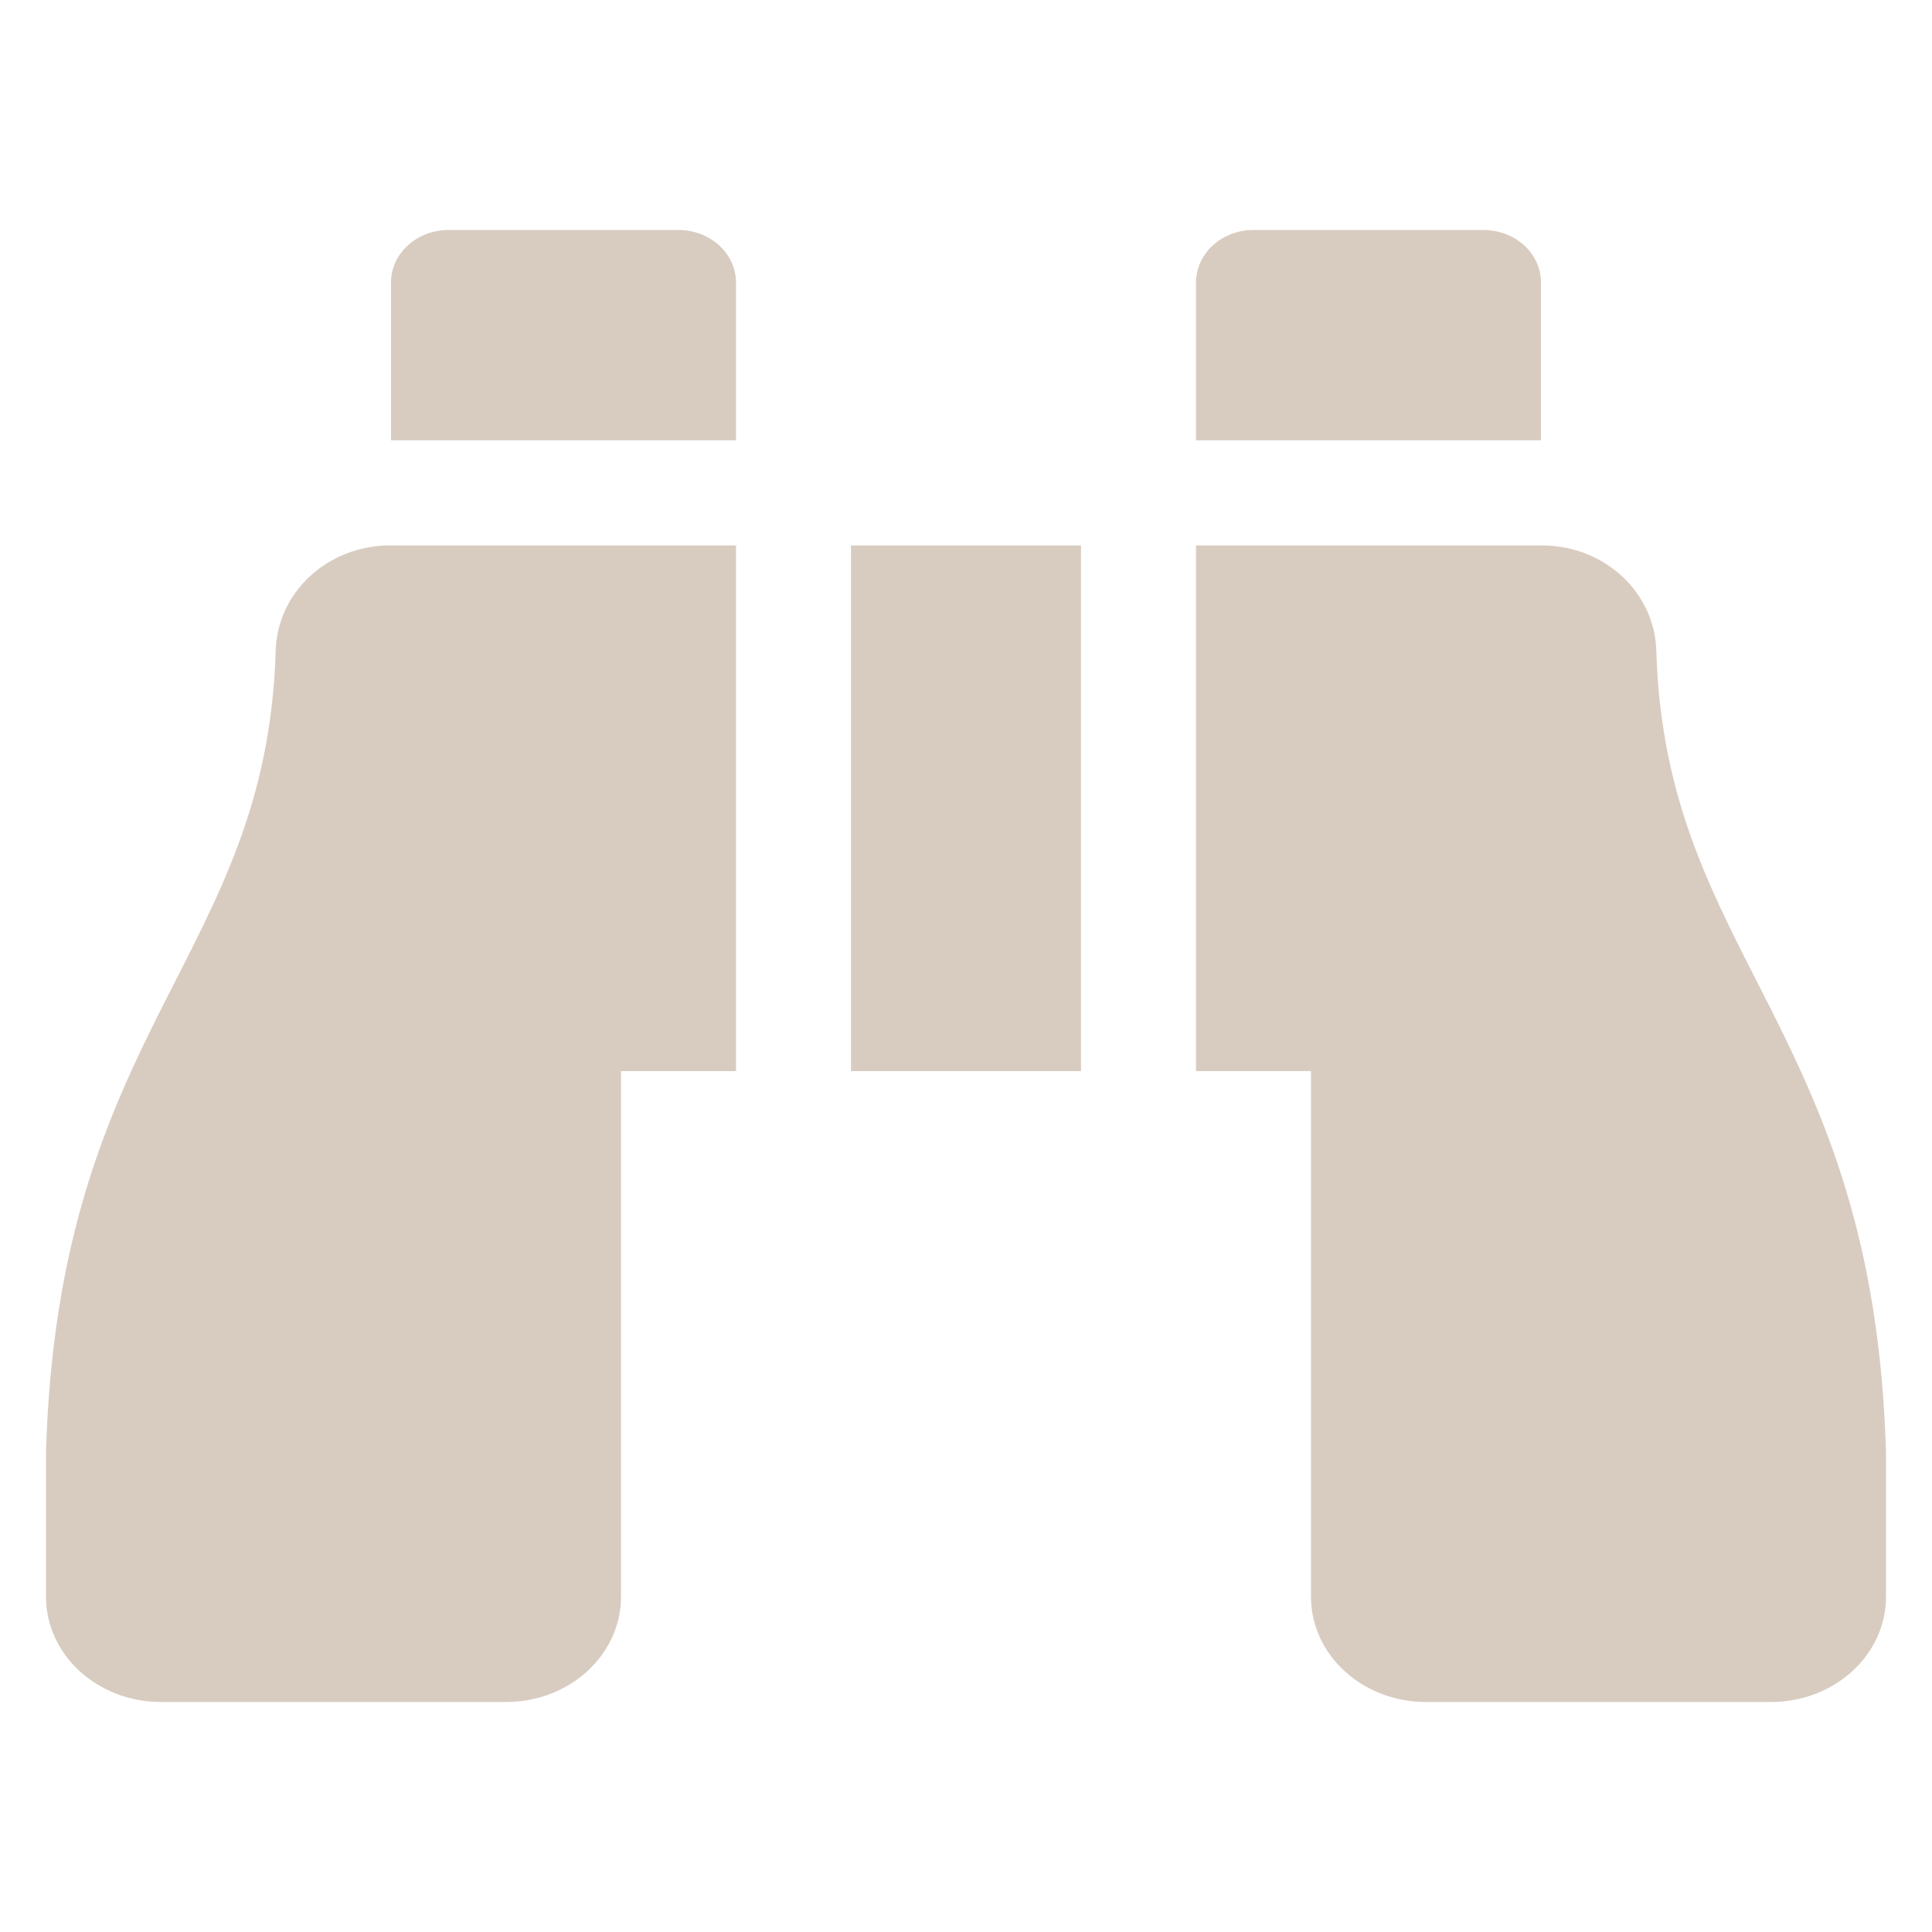 <svg width="42" height="42" viewBox="0 0 42 42" fill="none" xmlns="http://www.w3.org/2000/svg">
<path d="M33.5 6.143C33.5 5.511 32.941 5 32.25 5H27.25C26.559 5 26 5.511 26 6.143V9.571H33.5V6.143ZM5.993 14.142C5.797 20.846 1.27 22.301 1 31.571V34.714C1 35.976 2.12 37 3.5 37H11C12.38 37 13.5 35.976 13.5 34.714V23.286H16V11.857H8.488C7.11 11.857 6.03 12.884 5.993 14.142ZM36.007 14.142C35.969 12.884 34.89 11.857 33.513 11.857H26V23.286H28.5V34.714C28.5 35.976 29.619 37 31 37H38.5C39.88 37 41 35.976 41 34.714V31.571C40.73 22.301 36.203 20.846 36.007 14.142ZM14.75 5H9.75C9.059 5 8.5 5.511 8.5 6.143V9.571H16V6.143C16 5.511 15.441 5 14.75 5ZM18.5 23.286H23.5V11.857H18.5V23.286Z" fill="#D8CCC0"/>
</svg>
